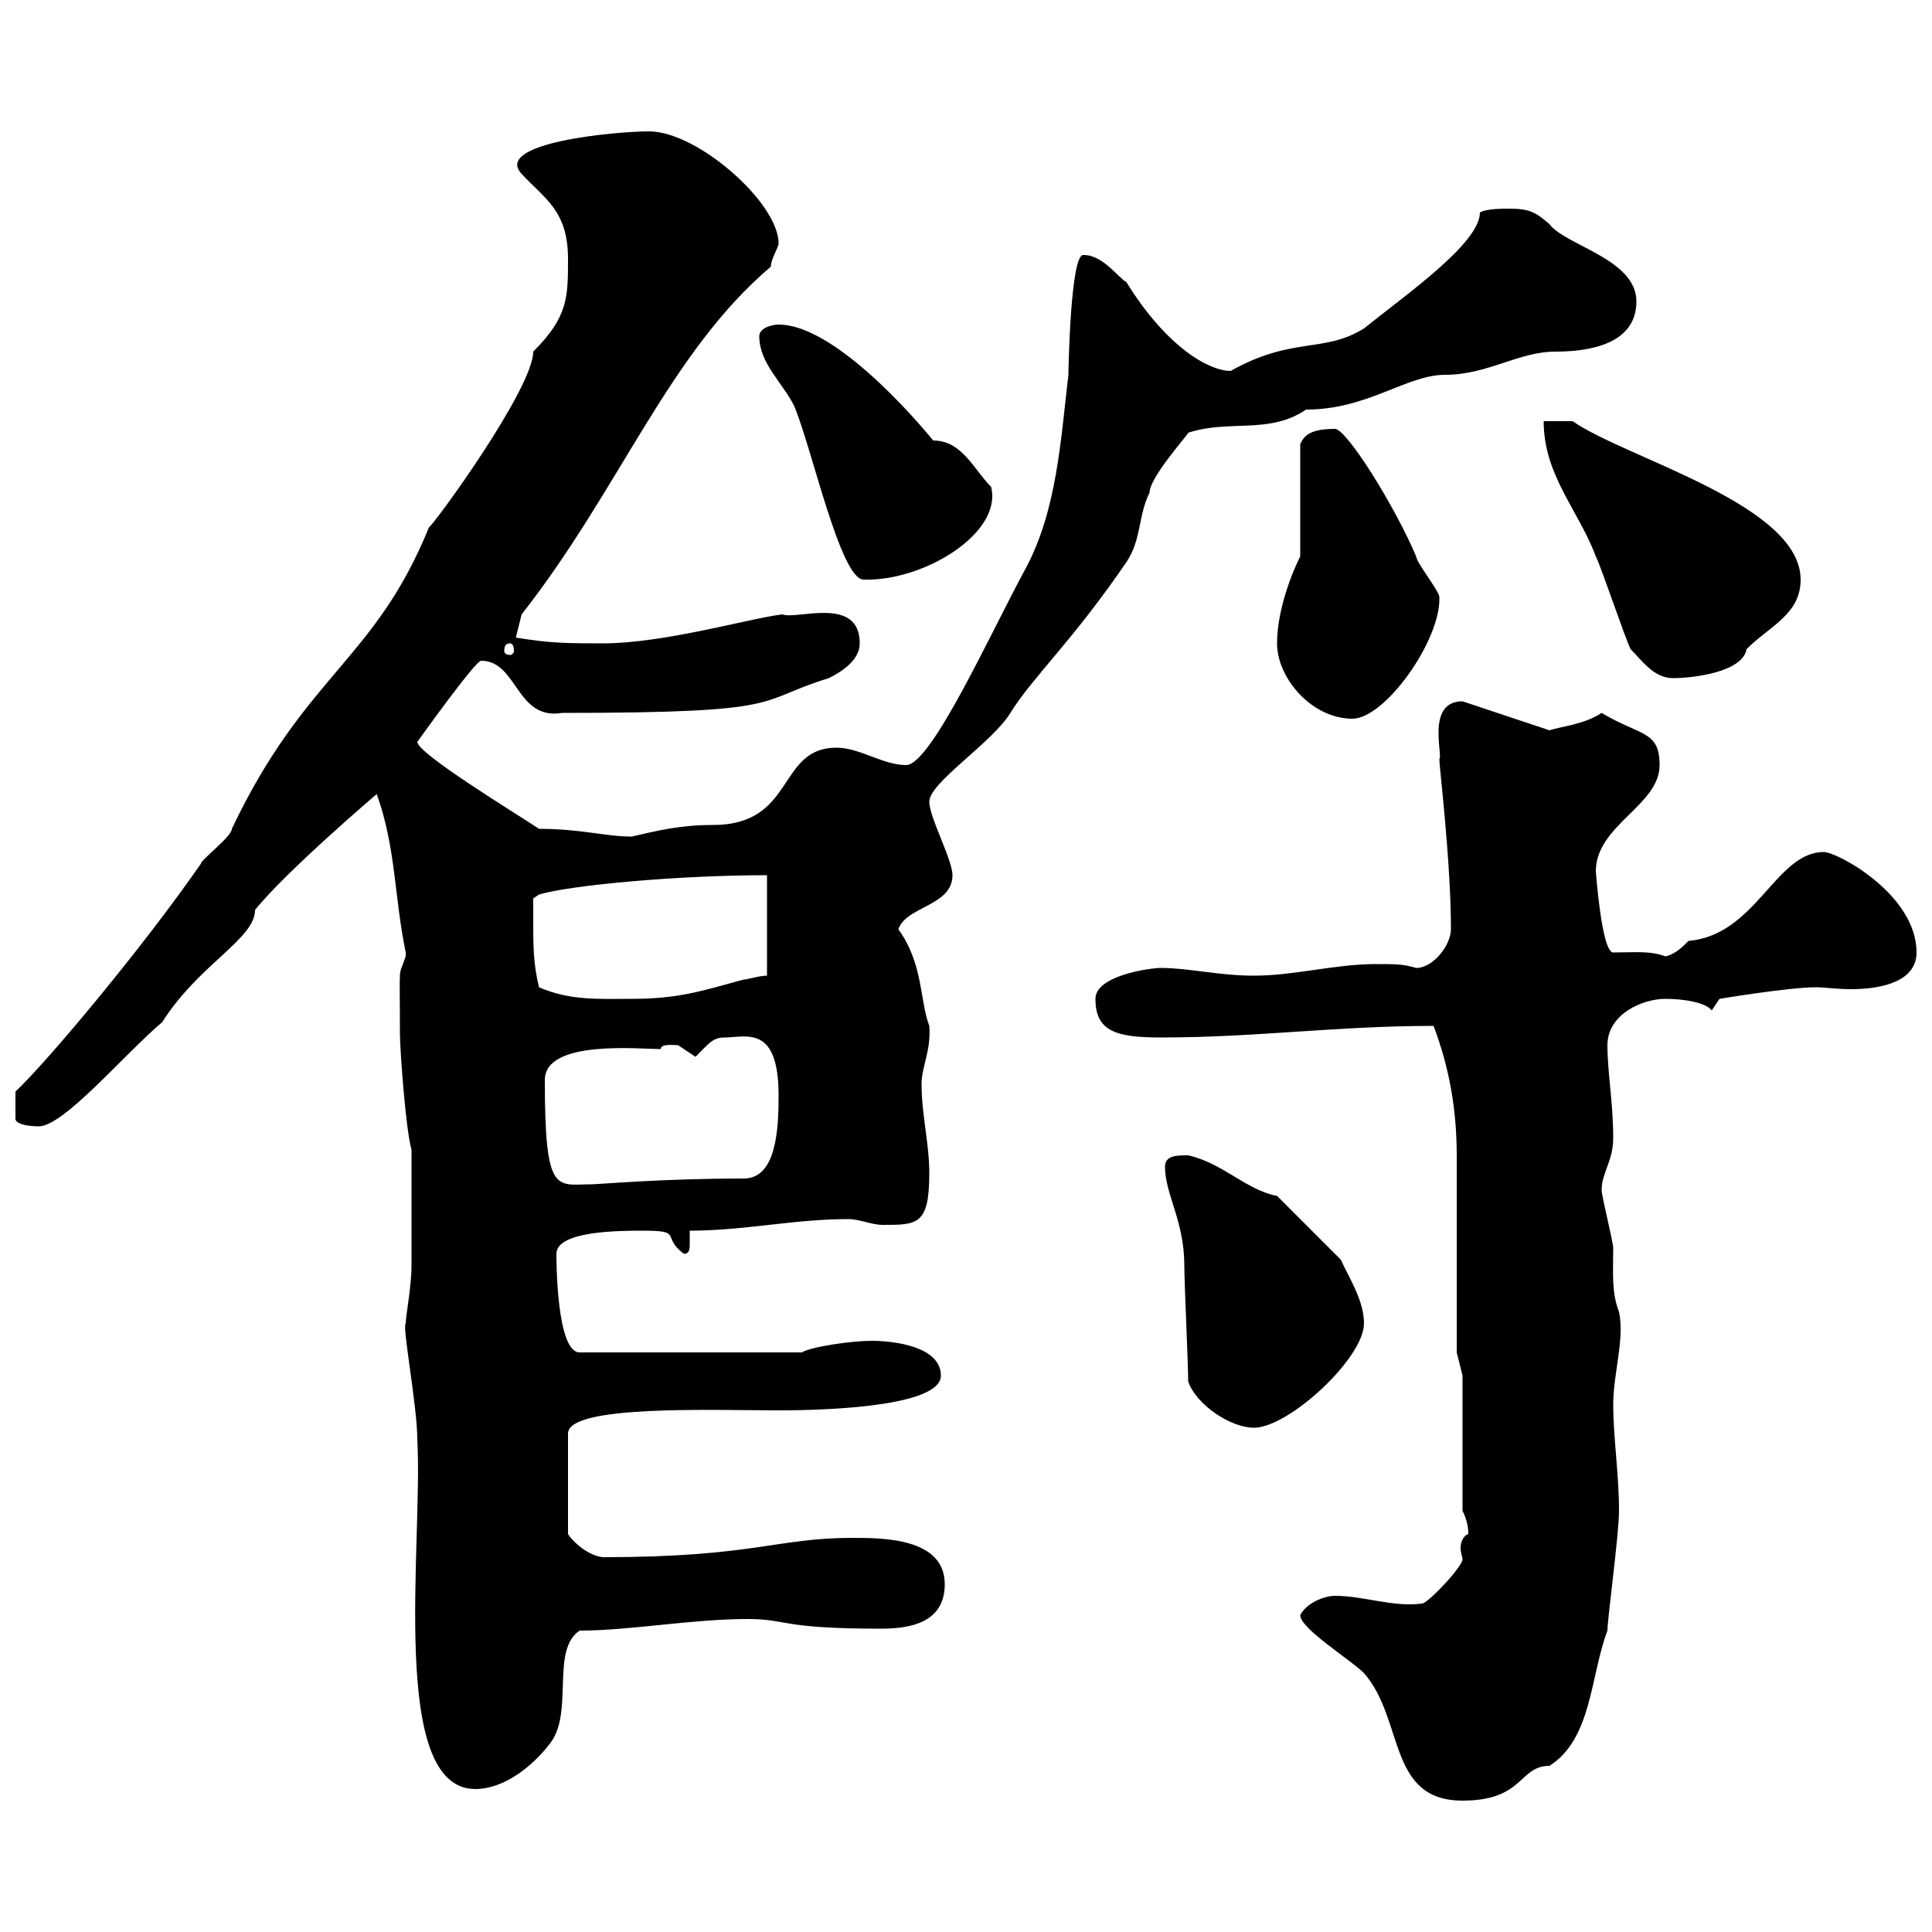 <svg xmlns="http://www.w3.org/2000/svg" xmlns:xlink="http://www.w3.org/1999/xlink" width="300" height="300"><path d="M201.90 250.80C201.90 252.90 209.70 257.70 211.80 259.80C218.10 267 215.40 279.60 227.10 279.60C236.70 279.60 235.80 274.20 240.60 274.20C247.20 270 246.90 260.40 249.60 253.20C249.60 251.40 251.40 238.20 251.40 234.60C251.40 228.90 250.50 223.20 250.50 218.10C250.50 213.30 252.30 207.90 251.40 203.70C250.20 200.70 250.50 197.40 250.50 193.80C250.50 192.90 248.70 185.70 248.70 184.80C248.70 182.10 250.50 180.30 250.50 176.70C250.50 171.30 249.60 166.50 249.60 162.30C249.60 157.50 255 155.10 258.60 155.10C261.60 155.10 264.90 155.70 265.80 156.90L267 155.10C267 155.10 277.80 153.30 282 153.30C283.20 153.30 285.30 153.60 287.40 153.60C292.20 153.60 297.60 152.40 297.60 147.90C297.60 138.90 285.30 132.30 283.20 132.30C275.70 132.30 272.70 145.20 262.20 146.10C261.30 147 260.10 148.20 258.60 148.50C256.20 147.60 253.80 147.90 250.50 147.90C248.70 147.90 247.80 135.30 247.80 135.30C247.80 128.10 257.70 125.10 257.70 118.80C257.70 113.40 254.70 114.30 248.70 110.70C246 112.50 242.40 112.80 240.60 113.40L227.10 108.90C221.40 108.90 224.10 117.30 223.50 117.90C223.50 119.10 225.30 133.80 225.30 144.30C225.30 146.70 222.60 150.30 219.90 150.30C217.80 149.70 216.90 149.70 213.60 149.70C207.30 149.70 201 151.50 194.70 151.50C189.30 151.50 184.50 150.30 180.30 150.30C178.50 150.30 170.10 151.50 170.10 155.10C170.10 160.20 173.40 161.10 180.30 161.10C195 161.10 207.60 159.30 222.60 159.30C225 165.60 226.20 172.20 226.20 179.40L226.20 210L227.10 213.60L227.10 234.60C227.70 235.80 228 237 228 238.20C227.10 238.50 226.80 239.70 226.80 240.30C226.80 241.20 227.10 241.80 227.10 242.10C227.10 243.30 221.70 249 220.80 249C216.30 249.60 211.80 247.80 207.30 247.80C205.50 247.80 202.80 249 201.90 250.80ZM63 205.50C62.40 205.80 64.80 218.40 64.80 223.50C65.70 239.70 60.30 277.80 73.80 277.80C78.30 277.80 82.80 274.20 85.50 270.60C89.10 265.80 85.50 256.20 90 253.20C97.80 253.20 107.40 251.40 116.10 251.40C122.40 251.40 120.90 252.90 136.80 252.90C141.30 252.90 146.70 252 146.70 246C146.70 238.80 137.10 238.80 132.30 238.80C120.60 238.80 117 241.80 93.60 241.80C90.90 241.50 88.50 238.80 88.20 238.20L88.20 222.60C88.20 218.10 110.70 219 120.90 219C130.50 219 146.10 218.10 146.10 213.60C146.10 209.10 138.90 208.20 135.30 208.20C132.30 208.20 126 209.10 124.50 210L90 210C86.40 210 86.40 195.60 86.40 194.70C86.40 191.10 96.30 191.10 99.90 191.10C106.20 191.10 102.60 192 106.20 194.70C107.10 194.70 107.10 193.80 107.10 193.20C107.10 192.60 107.10 191.40 107.10 191.10C115.50 191.10 123.30 189.30 131.70 189.30C133.50 189.30 135.30 190.20 137.10 190.20C142.50 190.20 144.30 190.20 144.30 182.10C144.30 177.60 143.10 173.10 143.10 168.30C143.10 165.60 144.60 163.20 144.30 159.30C142.80 155.40 143.40 149.70 139.50 144.30C140.70 140.70 147.90 140.70 147.90 135.90C147.90 133.50 144.30 126.90 144.30 124.50C144.30 121.50 153.90 115.50 156.90 110.70C160.20 105.30 166.50 99.60 174.90 87.30C177.30 83.70 176.70 80.10 178.50 76.50C178.50 74.10 184.50 67.50 184.50 67.20C190.80 65.10 197.10 67.50 202.80 63.60C212.40 63.60 218.40 58.20 224.40 58.20C231 58.20 235.80 54.60 241.50 54.60C246.90 54.60 254.10 53.40 254.10 46.80C254.10 40.20 243 38.10 240.60 34.80C238.50 33 237.60 32.40 234.30 32.40C233.40 32.40 230.70 32.40 229.80 33C229.80 37.80 218.10 45.90 211.80 51C205.50 54.90 200.70 52.20 191.10 57.60C187.80 57.60 181.20 54 174.90 43.80C173.70 43.20 171.30 39.60 168.30 39.60C166.20 39 165.90 57.90 165.90 58.20C164.70 68.40 164.10 79.20 159.30 88.20C153.90 98.10 144.60 118.80 140.70 118.80C137.10 118.80 133.50 116.10 129.90 116.10C120.60 116.10 123.60 128.10 110.70 128.10C105.60 128.10 102 129 98.10 129.90C93.90 129.90 90.30 128.70 83.70 128.70C80.10 126.30 64.80 117 64.80 115.20C64.80 115.20 73.80 102.60 74.70 102.60C80.40 102.60 80.10 111.90 87.30 110.70C123 110.70 117 108.90 128.70 105.30C130.50 104.40 133.50 102.60 133.50 99.90C133.50 92.40 123.60 96.30 121.50 95.40C116.40 96 103.20 99.90 93.60 99.90C88.20 99.90 85.50 99.90 80.10 99L81 95.40C96.30 75.90 103.80 54.90 119.70 41.40C119.70 40.20 120.90 38.40 120.90 37.80C120.90 31.50 108.30 20.40 100.80 20.40C95.40 20.40 76.50 22.20 81 27C84.60 30.90 88.20 32.70 88.20 40.20C88.20 46.20 88.20 49.20 82.80 54.60C82.80 60.30 67.50 81.30 66.60 81.90C58.20 102.60 47.40 104.70 36 128.70C36 129.90 31.20 133.50 31.20 134.10C22.50 146.70 7.50 164.70 2.40 169.50L2.40 173.70C2.40 174.90 6 174.90 6 174.90C9.90 174.90 19.20 163.80 25.20 158.70C30.90 149.70 39.60 145.80 39.60 141.30C44.40 135.30 58.50 123.30 58.50 123.30C61.50 131.70 61.20 139.20 63 147.90C63 147.90 63 147.90 63 148.50C61.80 152.10 62.10 148.80 62.10 160.50C62.10 162.90 63 175.50 63.90 178.50L63.90 181.20C63.90 183.90 63.90 193.80 63.90 196.50C63.90 199.80 63 204.30 63 205.50ZM184.50 214.50C185.70 218.10 191.10 221.70 194.70 221.70C200.10 221.70 211.80 210.90 211.80 205.50C211.80 201.90 209.40 198.30 208.20 195.60L198.30 185.70C193.50 184.80 189.90 180.60 184.50 179.40C182.70 179.40 180.90 179.40 180.90 181.20C180.90 185.40 183.90 189.60 183.90 196.50C183.90 199.20 184.50 211.80 184.50 214.50ZM84.60 167.70C84.60 161.40 99.30 162.90 102.60 162.90C102.60 162 104.70 162.30 105.30 162.30C105.30 162.30 108 164.10 108 164.10C110.10 162 110.70 161.10 112.50 161.10C115.80 161.10 120.90 159 120.90 170.10C120.90 175.20 120.60 183 115.50 183C102.60 183 93 183.90 91.80 183.90C86.40 183.90 84.60 185.70 84.60 167.70ZM82.80 143.10C82.80 142.50 82.80 139.50 82.80 139.50L83.70 138.90C88.80 137.40 105.60 135.90 119.10 135.90L119.10 151.50C117.90 151.50 116.10 152.10 115.50 152.10C108.90 153.90 105.30 155.10 98.10 155.10C93 155.10 88.50 155.40 83.70 153.30C82.80 149.70 82.80 146.70 82.80 143.10ZM198.30 99.90C198.30 105.30 203.70 111.60 210 111.60C215.10 111.60 223.80 99.30 223.50 92.70C223.50 91.80 219.90 87.30 219.90 86.40C216.60 78.60 209.10 66.60 207.30 66.60C203.70 66.60 202.50 67.50 201.90 69L201.90 86.40C200.10 90 198.30 95.40 198.30 99.90ZM253.20 100.80C255 102.60 256.80 105.30 259.80 105.30C262.80 105.30 270.60 104.40 271.20 100.80C274.80 97.20 279.60 95.40 279.60 90C279.60 78.30 252.30 71.10 244.20 65.40C243.30 65.40 239.70 65.40 239.70 65.40C239.70 73.80 245.10 79.20 247.80 86.40C248.70 88.20 252.30 99 253.20 100.80ZM79.20 99.90C79.50 99.90 79.80 100.20 79.80 101.10C79.80 101.40 79.50 101.70 79.20 101.70C78.60 101.70 78.30 101.40 78.30 101.10C78.30 100.20 78.60 99.90 79.20 99.90ZM117.90 52.20C117.90 56.40 121.50 59.40 123.30 63C126 69.30 130.50 90 134.10 90C143.40 90.30 155.70 82.80 153.90 75.60C151.20 72.90 149.40 68.40 144.90 68.40C144.90 68.40 130.50 50.40 120.90 50.40C119.70 50.40 117.90 51 117.90 52.20Z"/></svg>
